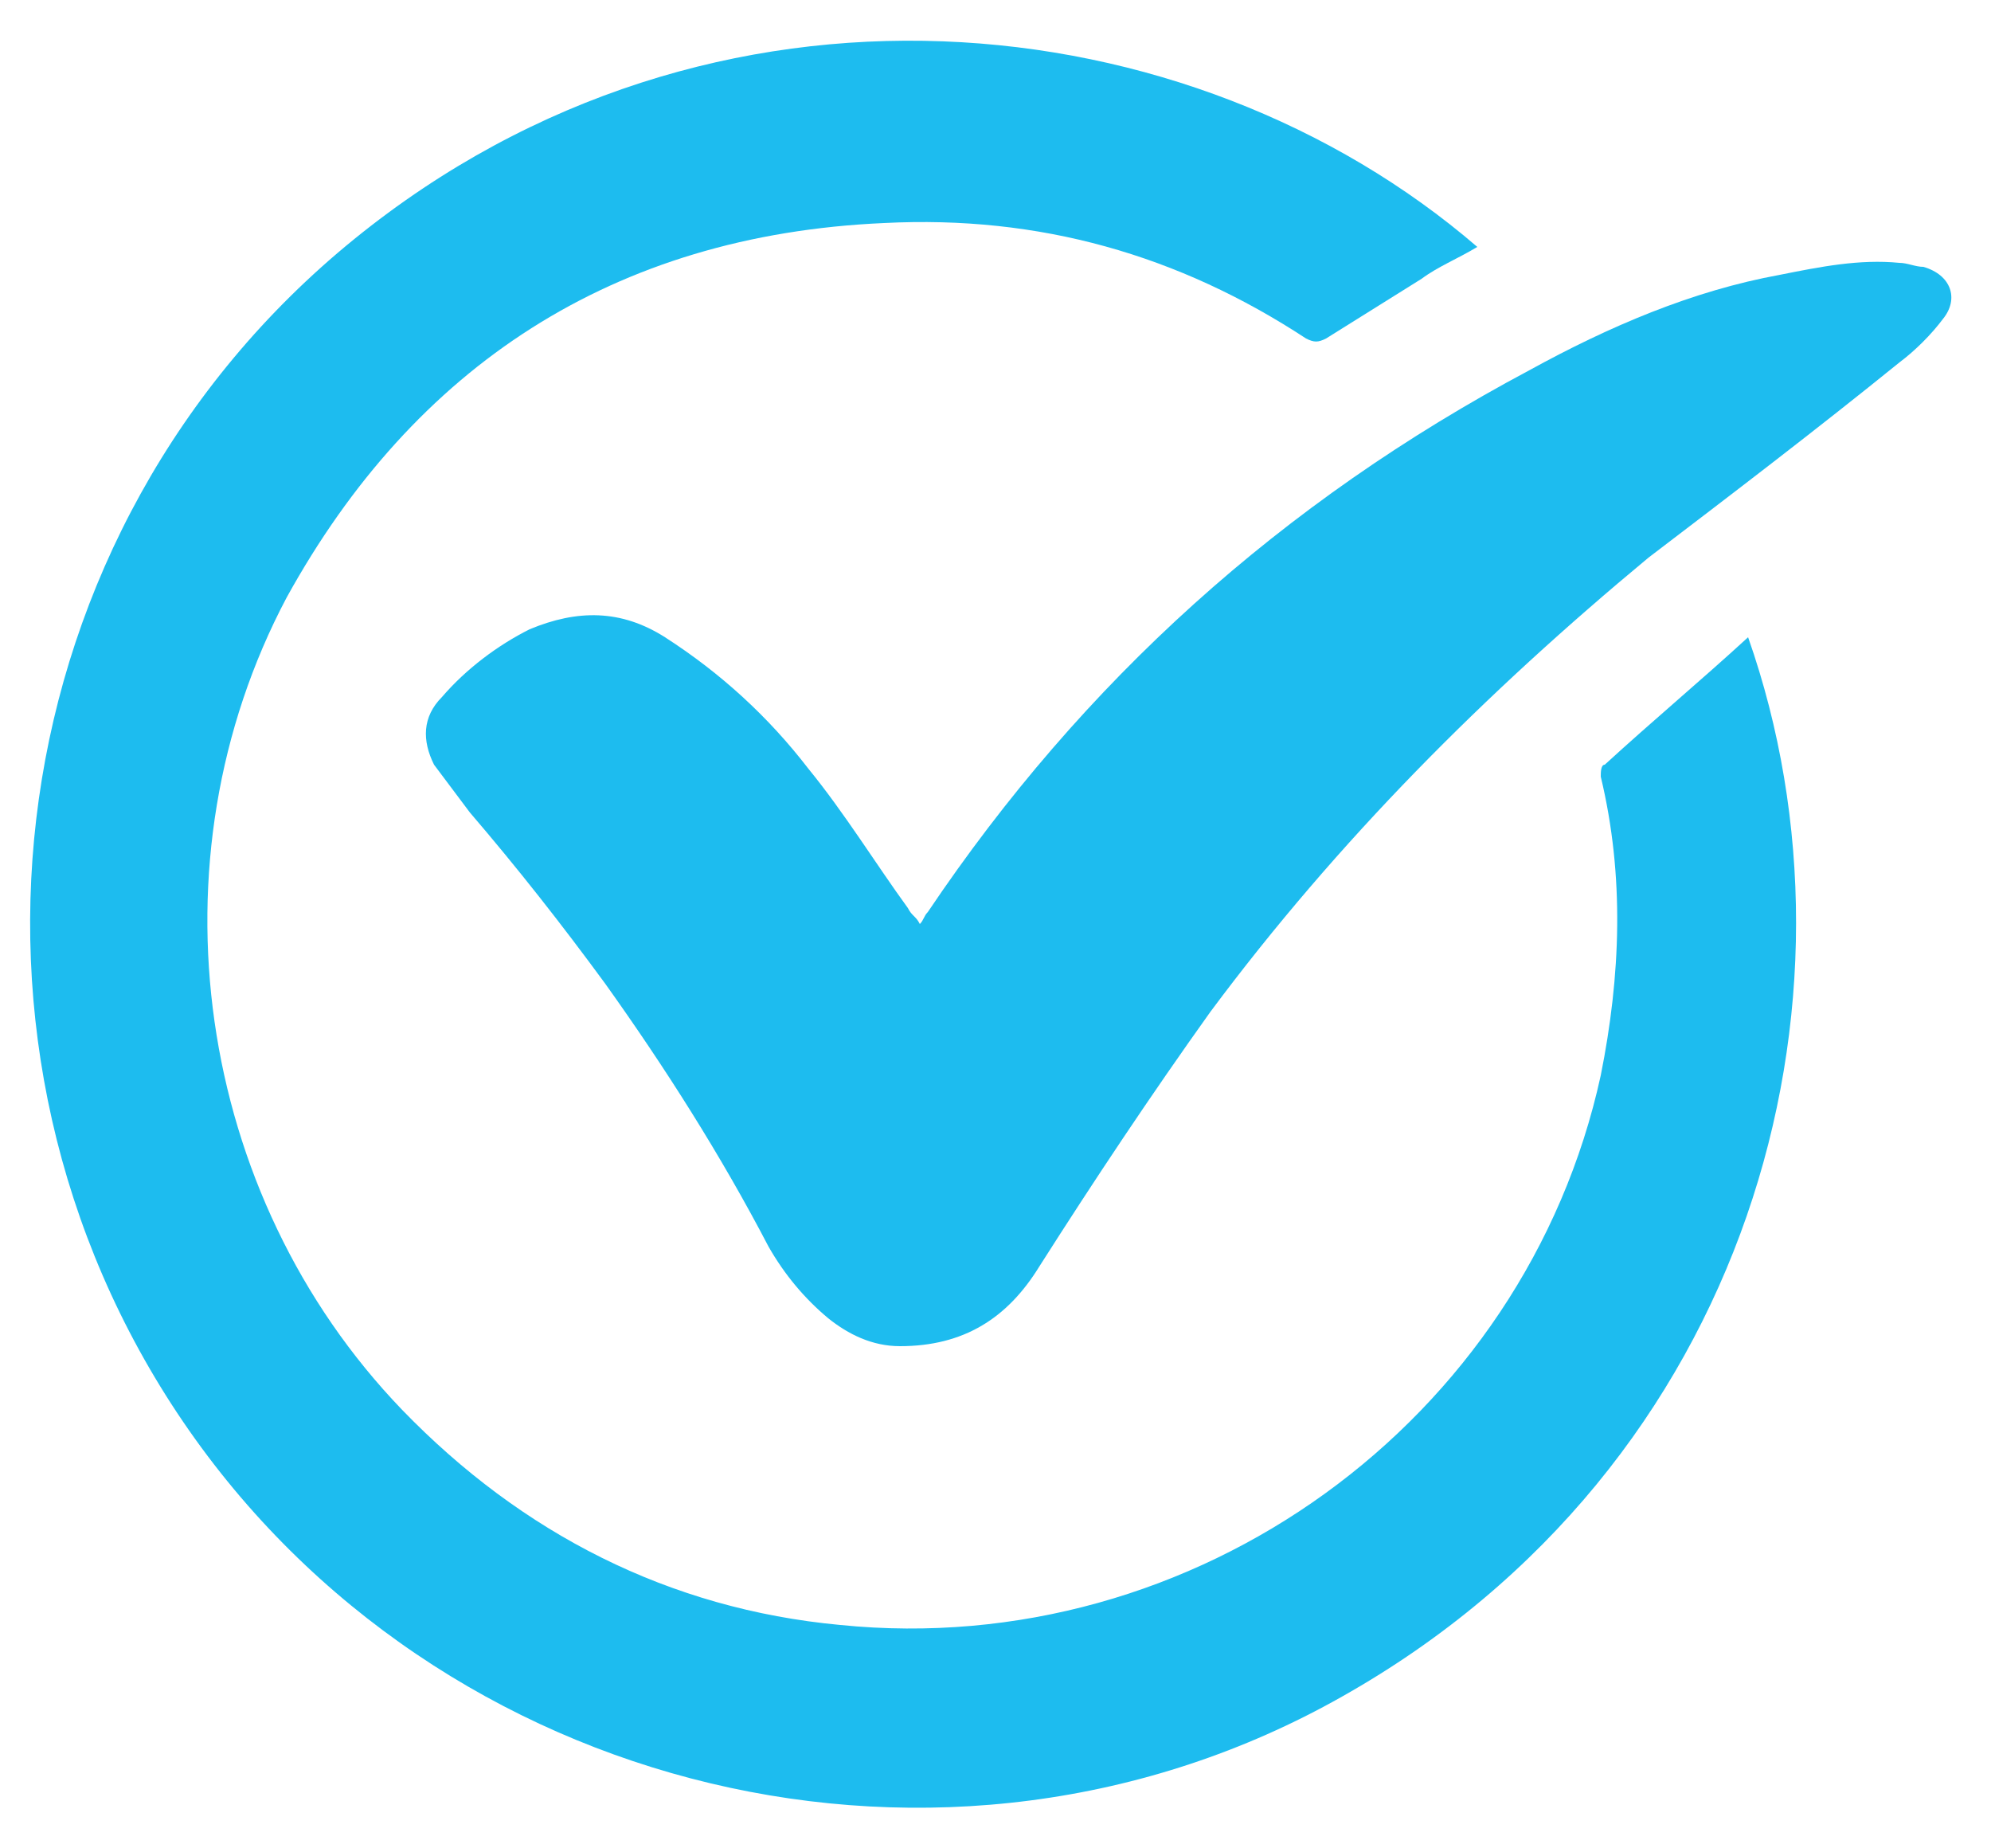 <?xml version="1.0" encoding="utf-8"?>
<!-- Generator: Adobe Illustrator 24.2.1, SVG Export Plug-In . SVG Version: 6.00 Build 0)  -->
<svg version="1.1" id="Layer_1" xmlns="http://www.w3.org/2000/svg" xmlns:xlink="http://www.w3.org/1999/xlink" x="0px" y="0px"
	 viewBox="0 0 50 46.4" style="enable-background:new 0 0 50 46.4;" xml:space="preserve">
<style type="text/css">
	.st0{fill:#1DBCEF;}
</style>
<g>
	<g>
		<path class="st0" d="M43.9,16c3.2,9.1,0.1,20.8-10.2,26.6c-9.9,5.6-22.7,2.5-29.1-6.9C-1.8,26.3-0.1,13.3,8.9,6
			c9-7.3,21-6,28.2,0.2c-0.5,0.3-1,0.5-1.4,0.8c-0.8,0.5-1.6,1-2.4,1.5c-0.2,0.1-0.3,0.1-0.5,0c-3.2-2.1-6.7-3.1-10.6-2.9
			C15.4,5.9,10.4,9.2,7.2,15C3.7,21.6,4.9,30,10.1,35.4c3,3.1,6.7,5,11,5.4c8.9,0.9,17.2-5.1,19.1-13.8c0.5-2.5,0.6-5,0-7.5
			c0-0.1,0-0.3,0.1-0.3C41.5,18.1,42.7,17.1,43.9,16C43.9,16.1,43.9,16.1,43.9,16z"/>
		<path class="st0" d="M23.1,23.2c0.1-0.1,0.1-0.2,0.2-0.3c3.9-5.8,8.9-10.3,15.1-13.6c2-1.1,4.1-2,6.3-2.4c1-0.2,2-0.4,3-0.3
			c0.2,0,0.4,0.1,0.6,0.1C49,6.9,49.2,7.5,48.8,8c-0.3,0.4-0.7,0.8-1.1,1.1c-2.1,1.7-4.2,3.3-6.3,4.9c-4.1,3.4-7.8,7.1-11,11.4
			c-1.5,2.1-2.9,4.2-4.3,6.4c-0.8,1.3-1.9,2-3.5,2c-0.7,0-1.3-0.3-1.8-0.7c-0.6-0.5-1.1-1.1-1.5-1.8c-1.2-2.3-2.6-4.5-4.1-6.6
			c-1.1-1.5-2.2-2.9-3.4-4.3c-0.3-0.4-0.6-0.8-0.9-1.2c-0.3-0.6-0.3-1.2,0.2-1.7c0.6-0.7,1.4-1.3,2.2-1.7c1.2-0.5,2.3-0.5,3.4,0.2
			c1.4,0.9,2.6,2,3.6,3.3c0.9,1.1,1.7,2.4,2.5,3.5C22.9,23,23,23,23.1,23.2z"/>
	</g>
</g>
</svg>
